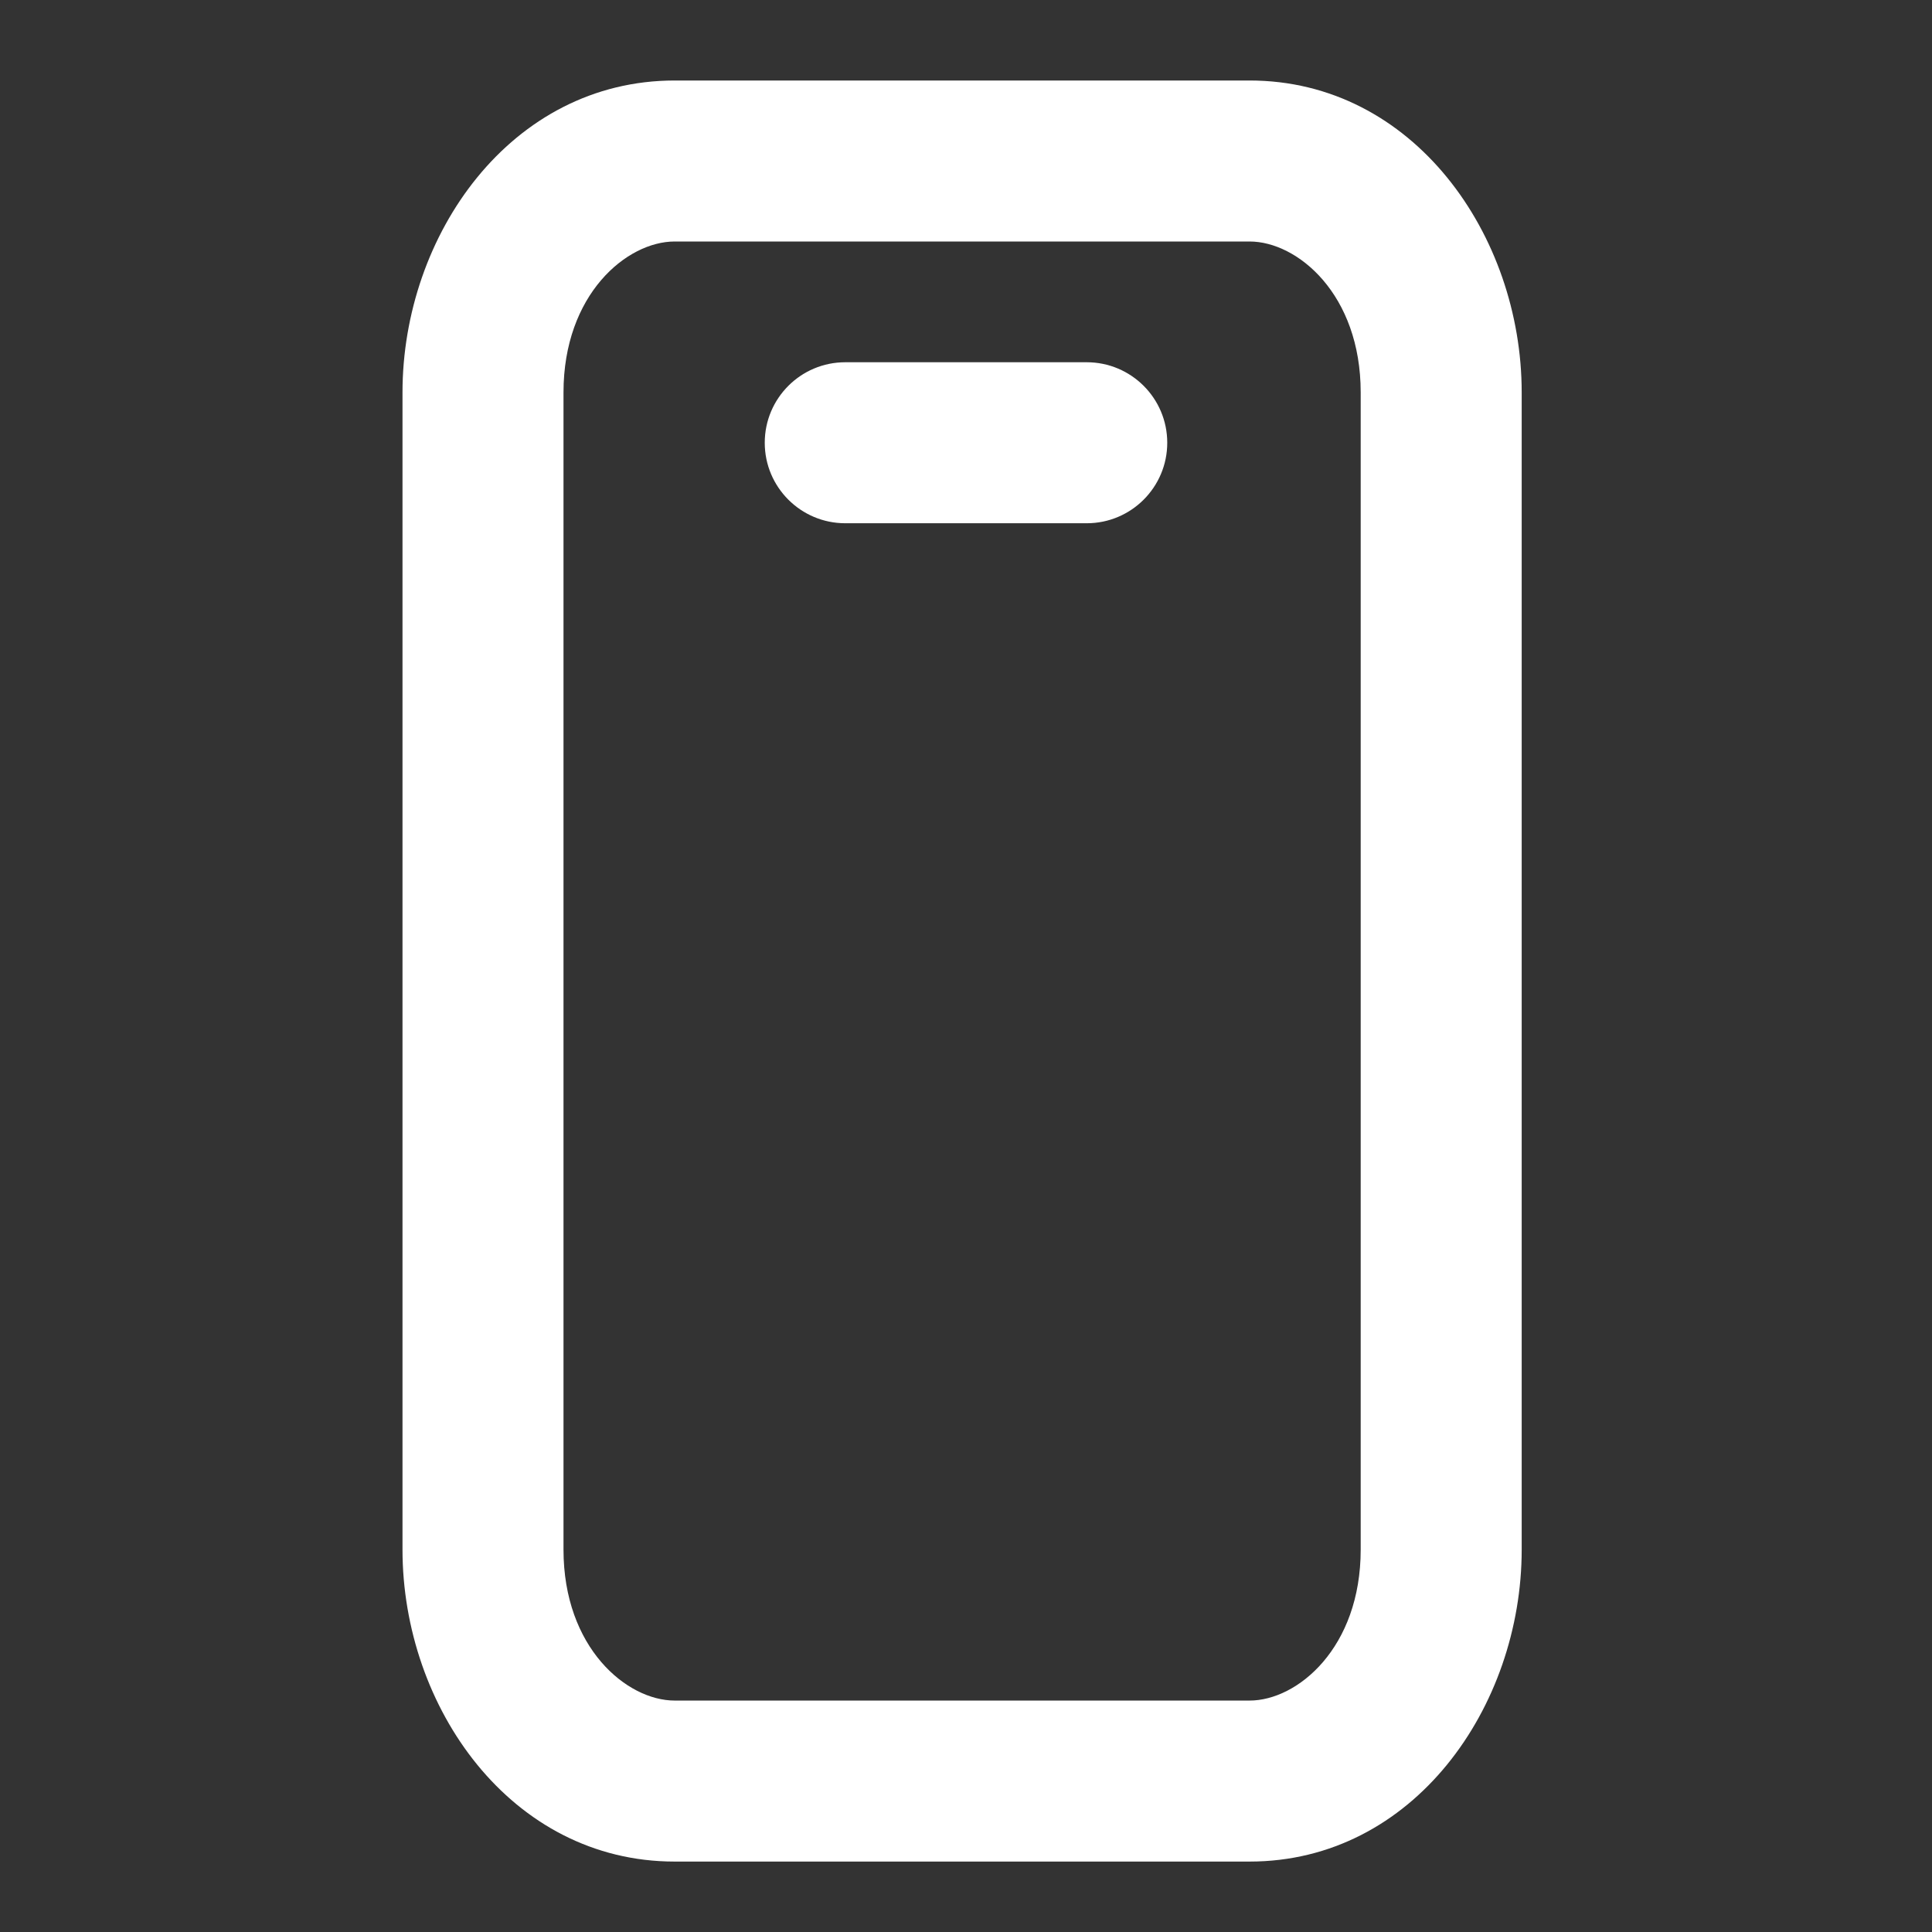 <svg width="24" height="24" viewBox="0 0 24 24" fill="none" xmlns="http://www.w3.org/2000/svg">
<rect x="0" y="0" width="24" height="24" fill="#333333" stroke="none"/>
<path d="M15.523 1C17.558 1 18.903 2.92 18.903 4.875V19.25C18.903 21.205 17.558 23.125 15.523 23.125H8.381C6.346 23.125 5 21.205 5 19.25V4.875C5 2.92 6.346 1 8.381 1H15.523ZM8.381 3C7.787 3 7 3.655 7 4.875V19.25C7 20.47 7.787 21.125 8.381 21.125H15.523C16.117 21.125 16.903 20.47 16.903 19.25V4.875C16.903 3.655 16.117 3 15.523 3H8.381ZM13.5 4.5C14.052 4.5 14.5 4.948 14.5 5.5C14.5 6.052 14.052 6.5 13.5 6.5H10.5C9.948 6.5 9.5 6.052 9.5 5.5C9.5 4.948 9.948 4.5 10.5 4.5H13.5Z" fill="white"/>
</svg>
